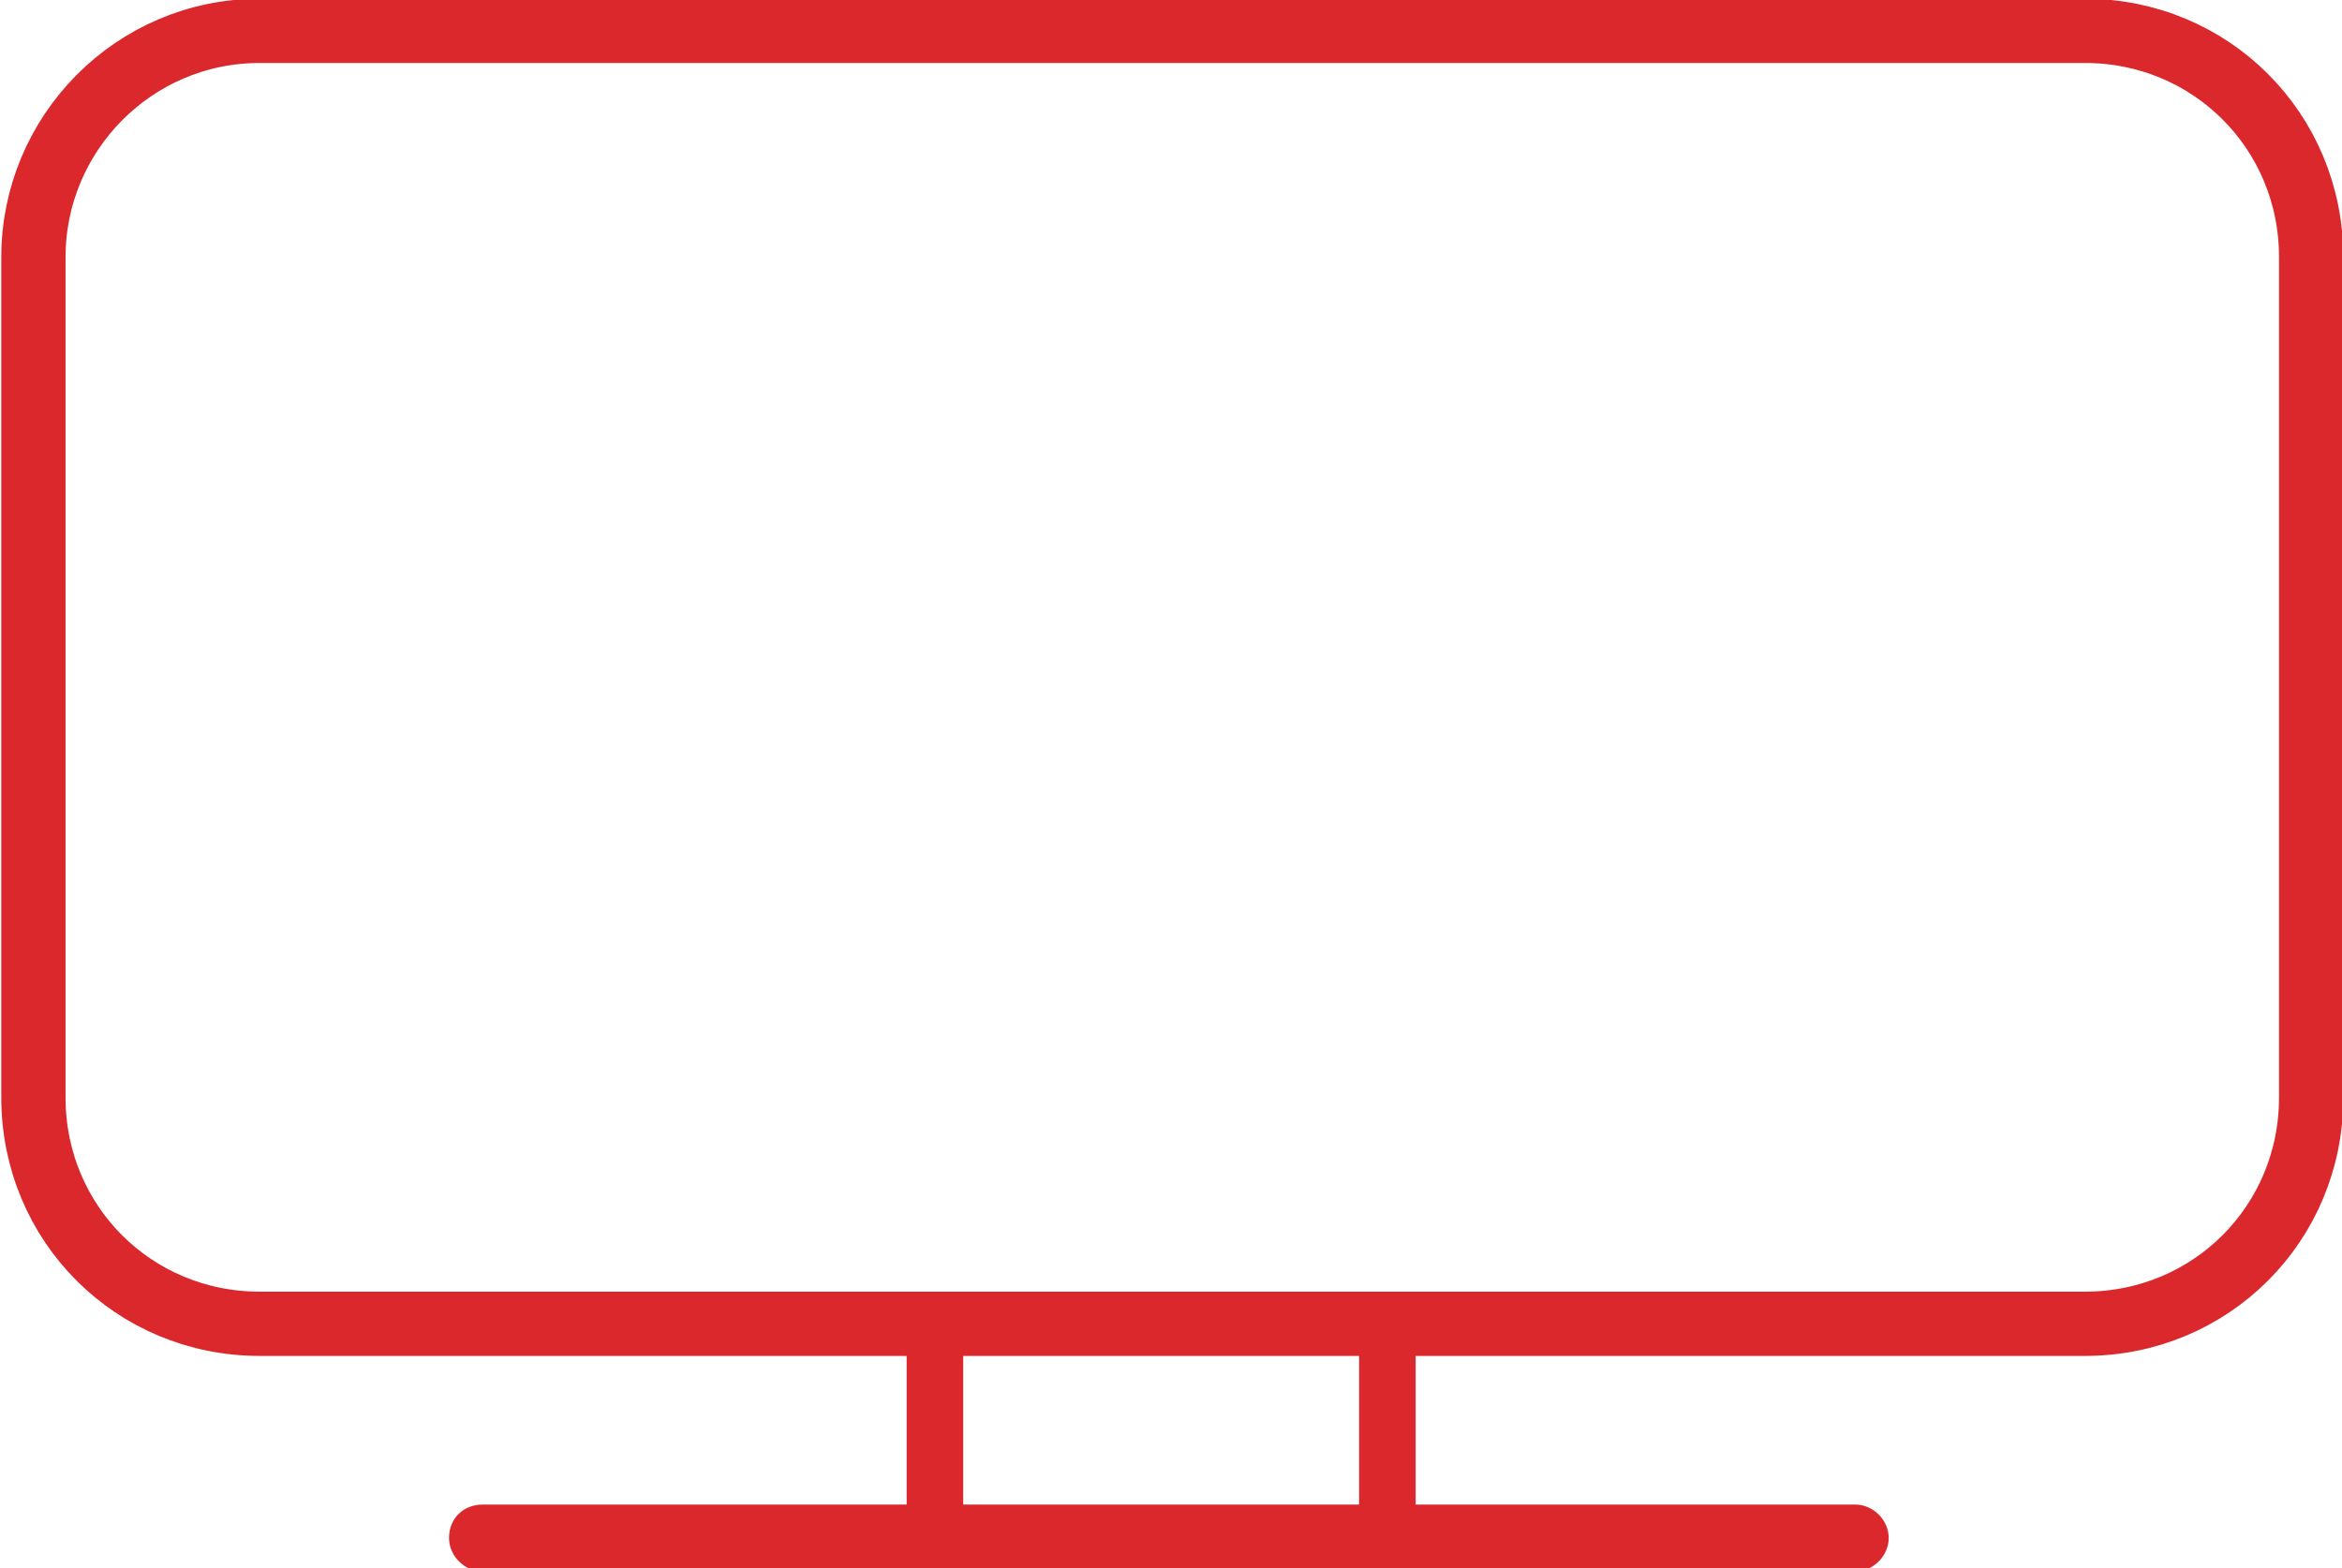 <?xml version="1.0" encoding="utf-8"?>
<!-- Generator: Adobe Illustrator 24.1.3, SVG Export Plug-In . SVG Version: 6.00 Build 0)  -->
<svg version="1.1" xmlns="http://www.w3.org/2000/svg" xmlns:xlink="http://www.w3.org/1999/xlink" x="0px" y="0px"
	 viewBox="0 0 91.1 61" style="enable-background:new 0 0 91.1 61;" xml:space="preserve">
<style type="text/css">
	.st0{display:none;}
	.st1{display:inline;}
	.st2{fill:none;stroke:#DA282D;stroke-width:2.5;stroke-miterlimit:10;}
	.st3{fill:#DA282D;}
	.st4{fill:#FFFFFF;stroke:#DA282D;stroke-width:2.5;stroke-miterlimit:10;}
	.st5{fill-rule:evenodd;clip-rule:evenodd;fill:#DA282D;}
	.st6{fill-rule:evenodd;clip-rule:evenodd;fill:#DA282D;stroke:#DA282D;}
	.st7{fill:none;stroke:#DA282D;stroke-width:2.5;}
</style>
<g id="_x36_" class="st0">
	<g class="st1">
		<g>
			<g>
				<path class="st2" d="M70.3,57.7H11.6c-4.5,0-8.1-3.7-8.1-8.3V12.2c0-4.6,3.6-8.3,8.1-8.3h58.7c4.5,0,8.1,3.7,8.1,8.3v37.2
					C78.4,54,74.8,57.7,70.3,57.7z"/>
				<path class="st2" d="M35.4,16.4l13.4,7.9c1.9,1.1,1.9,4,0,5.2l-13.4,7.9c-1.9,1.1-4.4-0.3-4.4-2.6V19
					C31,16.7,33.4,15.3,35.4,16.4z"/>
				<path class="st2" d="M3.5,45.3v4.2c0,4.6,3.6,8.3,8.1,8.3h58.7c4.5,0,8.1-3.7,8.1-8.3v-4.2H3.5z"/>
				<rect x="9.2" y="50" class="st3" width="22.9" height="3.1"/>
				<path class="st3" d="M35.2,51.5c0-1.7-1.4-3.1-3.1-3.1c-1.7,0-3.1,1.4-3.1,3.1c0,1.7,1.4,3.1,3.1,3.1
					C33.8,54.7,35.2,53.2,35.2,51.5z"/>
			</g>
		</g>
		<g>
			<g>
				<path class="st4" d="M74.8,4.9c0,0,0-0.6,0-0.6c-0.2-0.1-0.7-0.4-0.9-0.5c-0.2-0.1,0.1,0.2,0,0c0,0-0.1-0.1-0.1-0.1
					c-0.1-0.1-0.2-0.2-0.4-0.3c-0.3-0.1-0.2-0.3-0.2-0.3c0.1-0.3-0.5-0.1-0.6-0.4c0,0,0-0.1-0.1-0.1c-0.1-0.1-0.1-0.1-0.2-0.1
					c-0.2-0.1-0.4,0-0.6-0.1c-0.2-0.1-0.2-0.4-0.3-0.5c0,0-0.1-0.1-0.1-0.1c-0.1-0.1-0.3-0.2-0.4-0.3c-0.3-0.1-0.5,0.2-0.8,0.1
					c-0.3,0-0.4-0.1-0.7-0.1C69.3,1.7,69.1,1.8,69,2c-0.1,0.1-0.1,0.2-0.1,0.3c0,0.2,0-0.2,0,0c0,0.2-0.2-0.1-0.3,0
					c-0.1-0.1-0.1,0.3-0.2,0.2c-0.1-0.2-0.1,0.1-0.3,0c-0.2-0.1-0.5-0.1-0.7-0.1c-0.3,0-0.1-0.3-0.4-0.2c-0.1,0-0.5,0.1-0.5,0.1
					c0,0-0.4-0.1-0.4-0.1c-0.2-0.1-0.2,0.2-0.3,0.1c-0.1-0.2,0-0.4-0.1-0.6c0-0.1-0.1-0.1-0.1-0.2c0,0,0,0-0.1-0.1
					c-0.3-0.1-0.5-0.2-0.9-0.2c-0.1,0-0.1,0-0.2,0c-0.3,0-0.7,0-0.9,0.2c-0.1,0.1-0.1,0.2-0.2,0.3C63.2,1.9,63,1.9,62.9,2
					c-0.2,0.1-0.3,0.3-0.4,0.5c-0.1,0.2-0.6,0.6-0.4,0.8c0.1,0.1,0-0.1,0.2-0.1c0.1,0-0.2-0.1-0.2-0.1c-0.3-0.1,0.4,0.4,0.1,0.3
					c-0.4-0.1-0.8-0.1-1.2,0.1c-0.1,0-0.2,0.1-0.2,0.1c-0.3,0.2-0.3,0.6-0.4,0.9c-0.1,0.3-0.6,0.5-0.9,0.6c-0.2,0.1-0.3,0.2-0.4,0.4
					c-0.1,0.1-0.2,0.2-0.2,0.3C58.6,6.2,58,6,58.1,6.2c-0.1,0-0.3,0.3-0.3,0.3c0,0-0.1,0.3-0.2,0.4c-0.2,0.1-0.2,0.4-0.4,0.4
					c-0.1,0-0.2,0-0.3,0.1c0,0-0.1,0-0.1,0.1c-0.2,0.2-0.3,0.4-0.3,0.7c0,0,0,0.1,0,0.1c0,0.3-0.4,0.6-0.3,0.7c0,0-0.2,0.1-0.2,0.2
					C56,9.3,56,9.5,55.9,9.5c-0.3,0,0.3,0.1,0.1,0.2c0,0-0.1,0.1-0.1,0.1c-0.2,0.2-0.2,0.5-0.2,0.7c0,0.2-0.3,0.8-0.1,0.9
					c0.1,0.1,0,0.9,0,1c-0.1,0.2,0,0.4-0.2,0.6c-0.2,0.2-0.6,0.2-0.9,0.3c-0.1,0-0.1,0.1-0.2,0.1c-0.2,0.1-0.4,0.3-0.5,0.5
					c-0.2,0.3-0.3,0.4-0.3,0.7c0,0-0.3,0.3-0.3,0.3c-0.2,0.1-0.6,0.2-0.8,0.3c-0.1,0-0.1,0.1-0.2,0.1c-0.2,0.2-0.3,0.4-0.3,0.7
					c0,0.2-0.2,0.4-0.2,0.6c0,0.2,0.1,0.3,0.3,0.5c0.1,0.2,0.2,0.4,0.2,0.6c0.1,0.1,0.2,0.2,0.3,0.4c0.2,0.2,0.6,0.4,1,0.4
					c0,0,0,0,0,0c0.2-0.1,0.2-0.3,0.4-0.4c0.3-0.1,0.5,0.2,0.8,0.3c0,0,0.1,0,0.1,0c0.2,0,0.4,0,0.6-0.1l0,0c0.1,0,0.2-0.1,0.3-0.2
					c0.3-0.3-0.3,1.5-0.2,1.2c0,0,0.9-0.6,0.9-0.6c0.3,0.1,0.7,0.2,1,0.4c0.3,0.2-0.3,0.1,0,0c0.1,0,0.4-0.2,0.6-0.3
					c0.1-0.1,0.4-0.5,0.6-0.6c0.2,0.1,0.8,1.1,1.1,1c0.4-0.1,1.1-0.1,1.4,0.2c0.4,0.2,0.2-0.5,0.7-0.5c0.5,0,0.2,0.5,0.6,0.3
					c0.3-0.1,1,0.5,1.4,0.4c0,0.3,0.8-1.2,1-1c0.1,0.1,0.3-0.6,0.5-0.5c0.3,0.2,0.7,0.4,1.1,0.3c0.2,0,0.3-0.1,0.5-0.2
					c0.1-0.2,0.4,1.4,0.6,1.3c0.4-0.2,0.9,0.3,1,0.5c0.1,0.3-0.3-1.6-0.1-1.5c0.4,0.3,1.3-0.1,1.6-0.4c0.3-0.2,0.9,1.1,1.1,0.8
					c0.2,0.1,1.1,0.6,1.4,0.6c0.4-0.1,1-0.2,1.4,0.1c0.4,0.2-0.1-1.2,0.5-1.3c0.5,0,1.7,0.9,2.1,0.8c0.5-0.2,0.9,1.1,1.4,1
					c0.1,0,1.6,0.7,1.7,0.6c0.3-0.1,0.5-0.7,0.8-0.5c0.3,0.2,0.4-0.3,0.8-0.3c0.3,0,0.8-0.3,1.1-0.4c0.2,0.1,0-0.8,0.3-0.9
					c0.3-0.1,0.6,0.6,0.9,0.8c0.3,0.2-0.5-1.2-0.1-1.2c0.4,0,1.1,0.5,1.4,0.4c0.4-0.2-1,0.3-0.6,0.1c0,0,1.1-0.3,1.1-0.3
					c0.3,0.1,1.1-0.9,1.4-1c0.1-0.1,0.2-0.1,0.3-0.2c0.2-0.2,0.3-0.4,0.3-0.6c0-0.1,0-0.2-0.1-0.3c-0.1-0.1-0.2-0.4-0.1-0.5
					c0.1-0.2,0.4-0.2,0.6-0.3c0.3-0.2,0-0.8-0.1-1c-0.1-0.2-0.2-0.5-0.5-0.6c-0.2-0.1-0.4-0.1-0.5-0.2c-0.1-0.1-0.2-0.3-0.3-0.4
					c-0.3-0.2,0.1-1.1-0.2-1.1c0.1-0.3-1,0.4-0.9,0.1c0.1-0.3,0.3-0.6,0.2-0.9c-0.1-0.3-0.3-0.6-0.6-0.7c-0.2-0.1-0.3-0.2-0.5-0.2
					c-0.3-0.1-0.5-0.2-0.8-0.3c0.2-0.1-0.5-0.1-0.4-0.2c0.1-0.1,0.1-0.2,0.1-0.3c0-0.2-0.1-0.3-0.1-0.5c-0.1-0.2,0.1-0.5,0.1-0.7
					c0.1-0.2,0.1-0.4,0-0.5c0-0.1-0.1-0.1-0.2-0.2C82.6,7.2,82.4,7,82.2,7c-0.1,0-0.2,0-0.3,0.1c-0.1,0.1-0.3,0.1-0.5,0.1
					c-0.2-0.1-0.2-0.3-0.3-0.4c-0.2-0.2-0.7-0.1-0.9,0c-0.2,0.1-0.4-0.3-0.4-0.2c0-0.2-0.4,0.3-0.4,0.1c0-0.3-0.1-0.7-0.4-0.9
					c-0.1-0.1-0.1-0.1-0.2-0.1c-0.3-0.2-0.7-0.1-1-0.1c-0.3,0-0.7-0.4-0.9-0.5c-0.1-0.1-0.3-0.2-0.5-0.2c-0.1,0-0.2-0.1-0.4-0.1
					c-0.5-0.2-0.2-0.4-0.3,0"/>
				<g>
					<g>
						<path class="st4" d="M82.6,57.5c0,0-4.3,2.2-13.1,2.2c-9.1,0-13.1-2.2-13.1-2.2l-2.1-17l-2.1-23.3h17.2h17.2l-2.1,23.3
							L82.6,57.5z"/>
						<path class="st3" d="M77.4,59c-0.7,0.1-1.4,0.2-2.1,0.3c0.9-15.7,1.9-26.4,2.8-42.2h3.2C80,32.9,78.7,43.5,77.4,59z
							 M70.8,59.7c0.7,0,1.4-0.1,2.1-0.1C73.4,43.7,74,33,74.5,17.2h-3.1C71.2,33,71,43.8,70.8,59.7z M82.1,57.5l2-17l2-23.3h-1.2
							c-1.6,15.7-3.3,25.5-4.9,41.2C81.4,57.9,82.1,57.5,82.1,57.5z M61.7,59.1c0.7,0.1,1.4,0.2,2.1,0.3C62.9,43.6,62,32.9,61,17.2
							h-3.2C59.1,32.9,60.4,43.5,61.7,59.1z M67.8,17.2h-3.1c0.5,15.8,1.1,26.6,1.6,42.5c0.7,0,1.4,0.1,2.1,0.1
							C68.2,43.8,68,33,67.8,17.2z M56.9,57.2c0,0.1,0,0.2,0,0.3c0.1,0,0.8,0.4,2.3,0.9c-1.6-15.7-3.3-25.5-4.9-41.2h-1.3l2,23.3
							L56.9,57.2z"/>
					</g>
				</g>
			</g>
		</g>
	</g>
</g>
<g id="_x34_">
	<g>
		<g transform="translate(14.167 39.833)">
			<path class="st5" d="M4.6,18.7H58c0.7,0,1.3,0.6,1.3,1.3l0,0c0,0.7-0.6,1.3-1.3,1.3H4.6c-0.7,0-1.3-0.6-1.3-1.3l0,0
				C3.3,19.2,3.9,18.7,4.6,18.7z"/>
			<g>
				<path class="st6" d="M22.8,12.2c0-0.3-0.3-0.6-0.6-0.6c-0.3,0-0.6,0.3-0.6,0.6v7.8c0,0.3,0.3,0.6,0.6,0.6c0.3,0,0.6-0.3,0.6-0.6
					V12.2z M40.4,12.2c0-0.3-0.3-0.6-0.6-0.6c-0.3,0-0.6,0.3-0.6,0.6v7.8c0,0.3,0.3,0.6,0.6,0.6c0.3,0,0.6-0.3,0.6-0.6V12.2z"/>
			</g>
		</g>
		<path class="st7" d="M10.1,1.2h71c4.9,0,8.8,3.9,8.8,8.8v32.7c0,4.9-3.9,8.8-8.8,8.8h-71c-4.9,0-8.8-3.9-8.8-8.8V10
			C1.3,5.2,5.2,1.2,10.1,1.2z"/>
	</g>
</g>
</svg>
